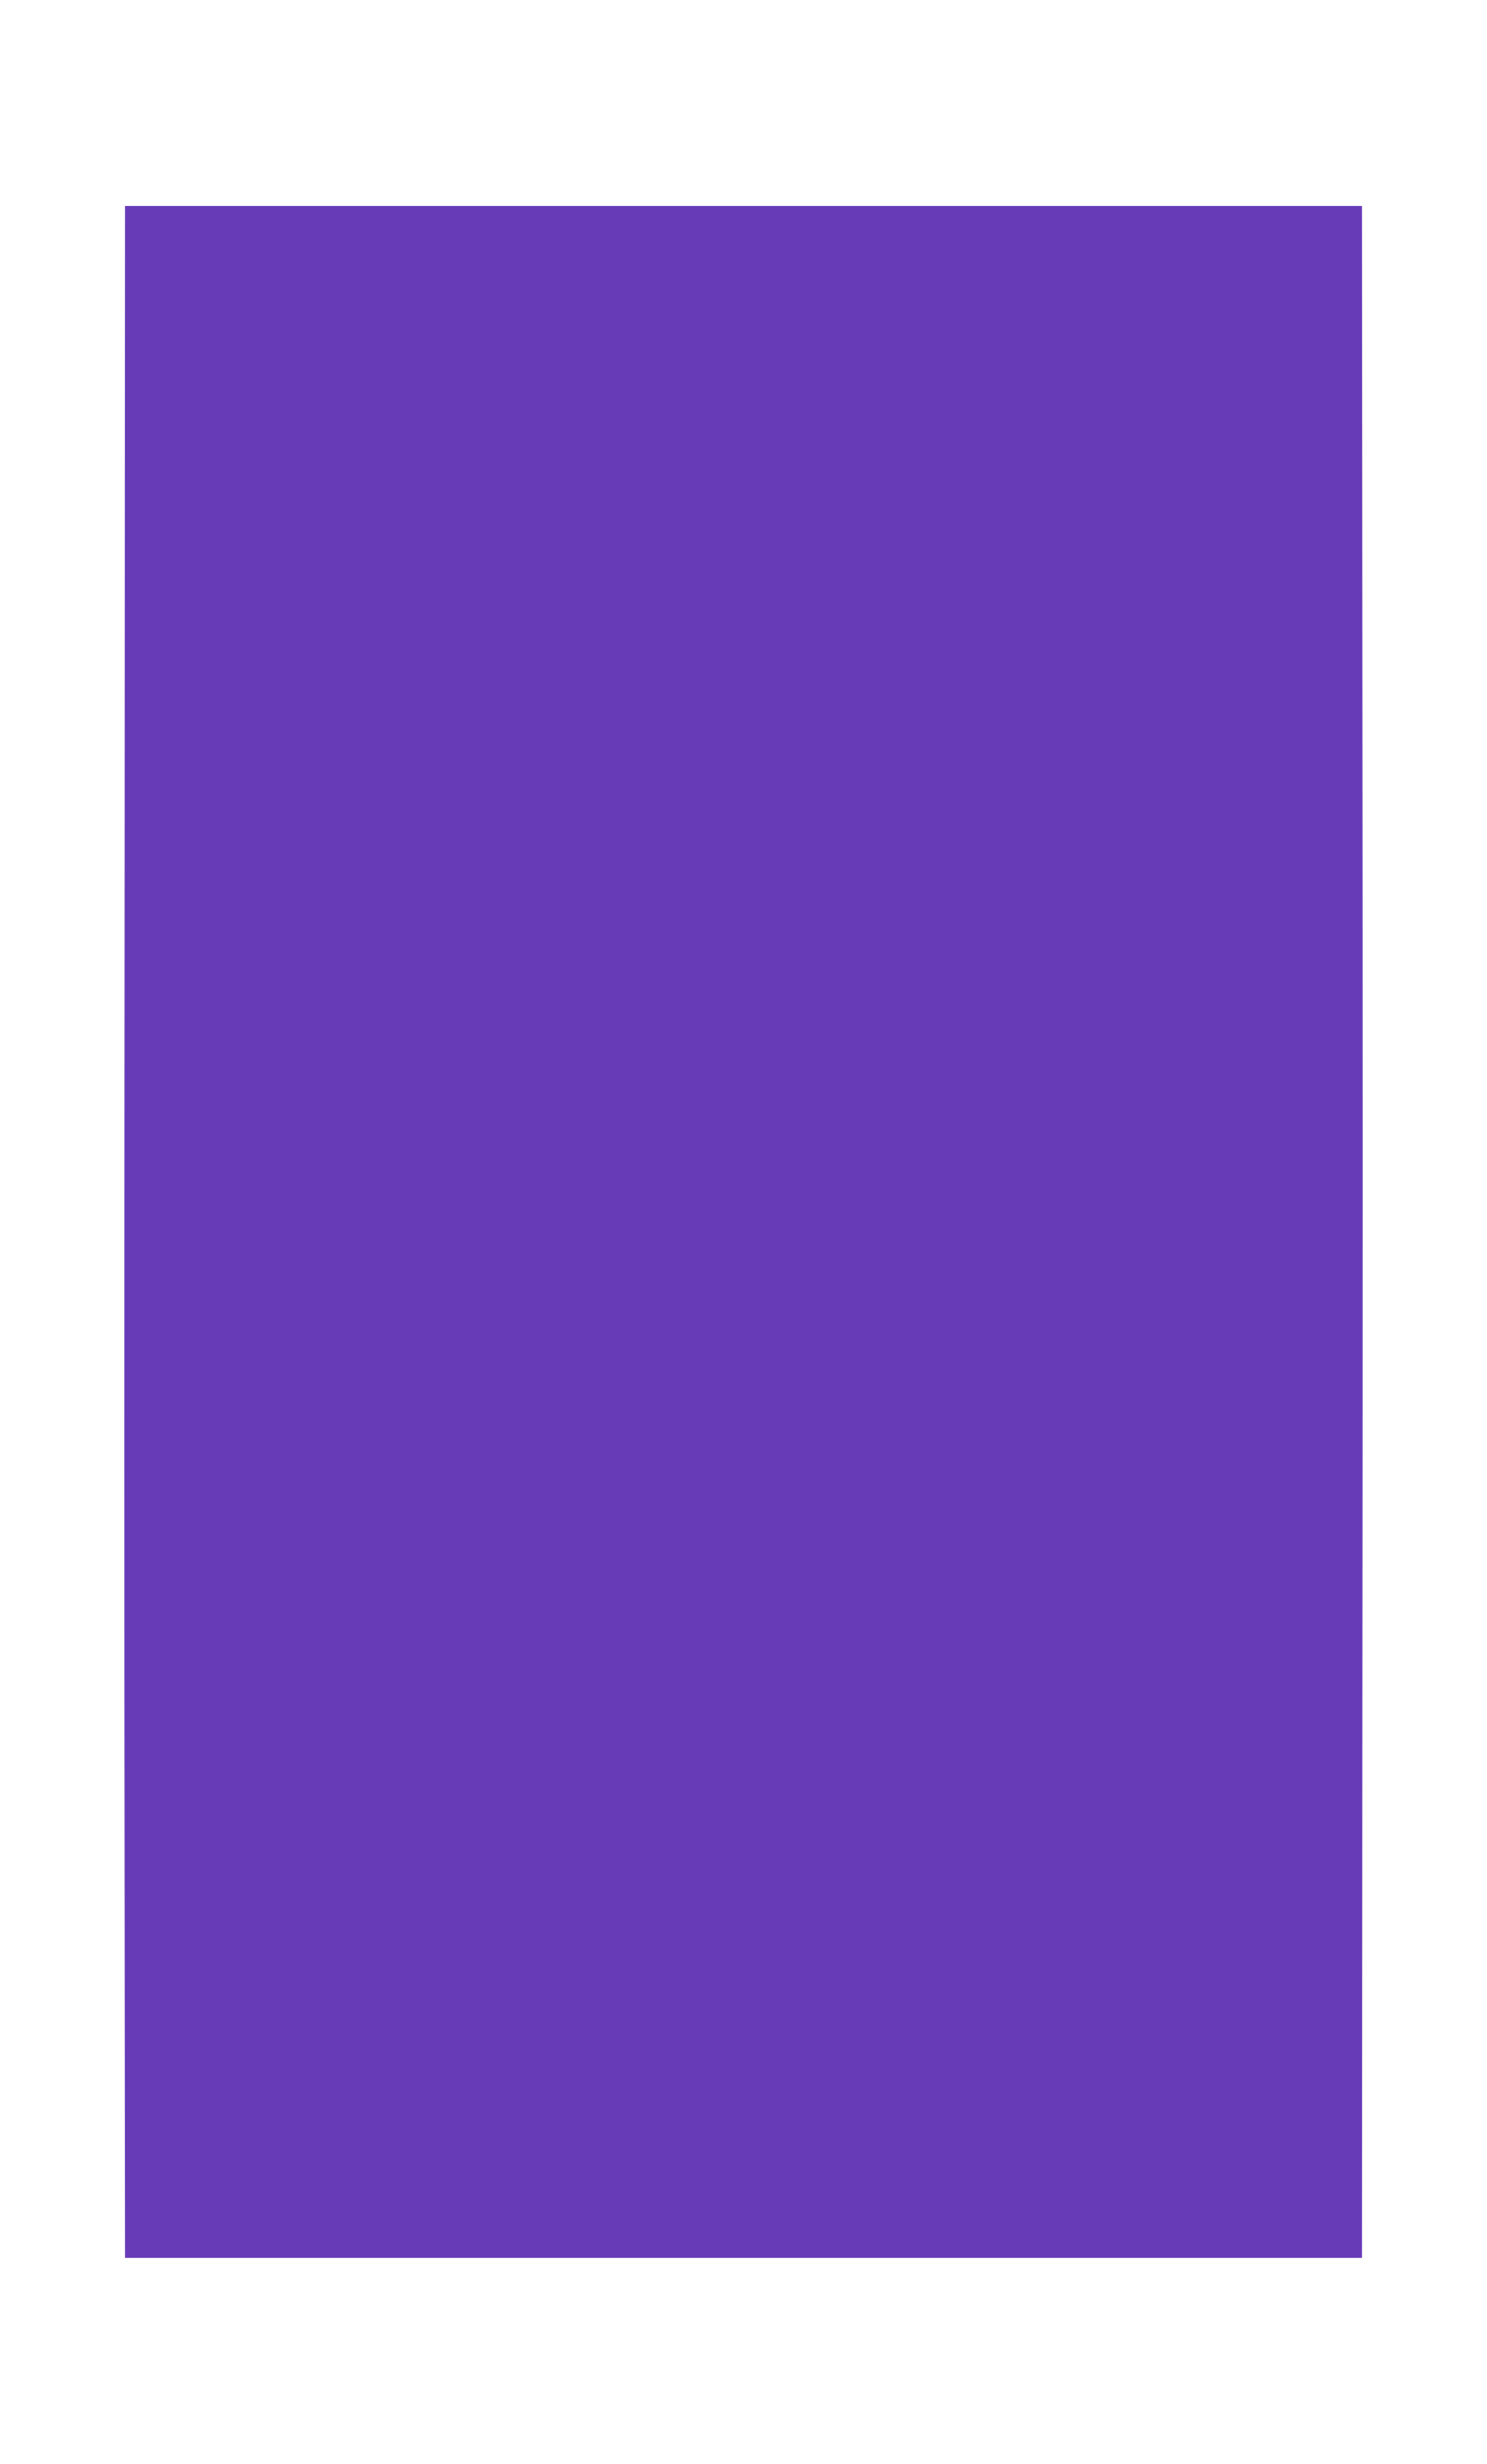 <?xml version="1.0" standalone="no"?>
<!DOCTYPE svg PUBLIC "-//W3C//DTD SVG 20010904//EN"
 "http://www.w3.org/TR/2001/REC-SVG-20010904/DTD/svg10.dtd">
<svg version="1.0" xmlns="http://www.w3.org/2000/svg"
 width="773pt" height="1280pt" viewBox="0 0 773 1280"
 preserveAspectRatio="xMidYMid meet">
<g transform="translate(0,1280) scale(0.1,-0.1)"
fill="#673ab7" stroke="none">
<path d="M648 8273 c-2 -1902 -2 -4301 0 -5330 l2 -1873 3215 0 3215 0 2 2898
c2 1593 2 3992 0 5330 l-2 2432 -3215 0 -3215 0 -2 -3457z"/>
</g>
</svg>
